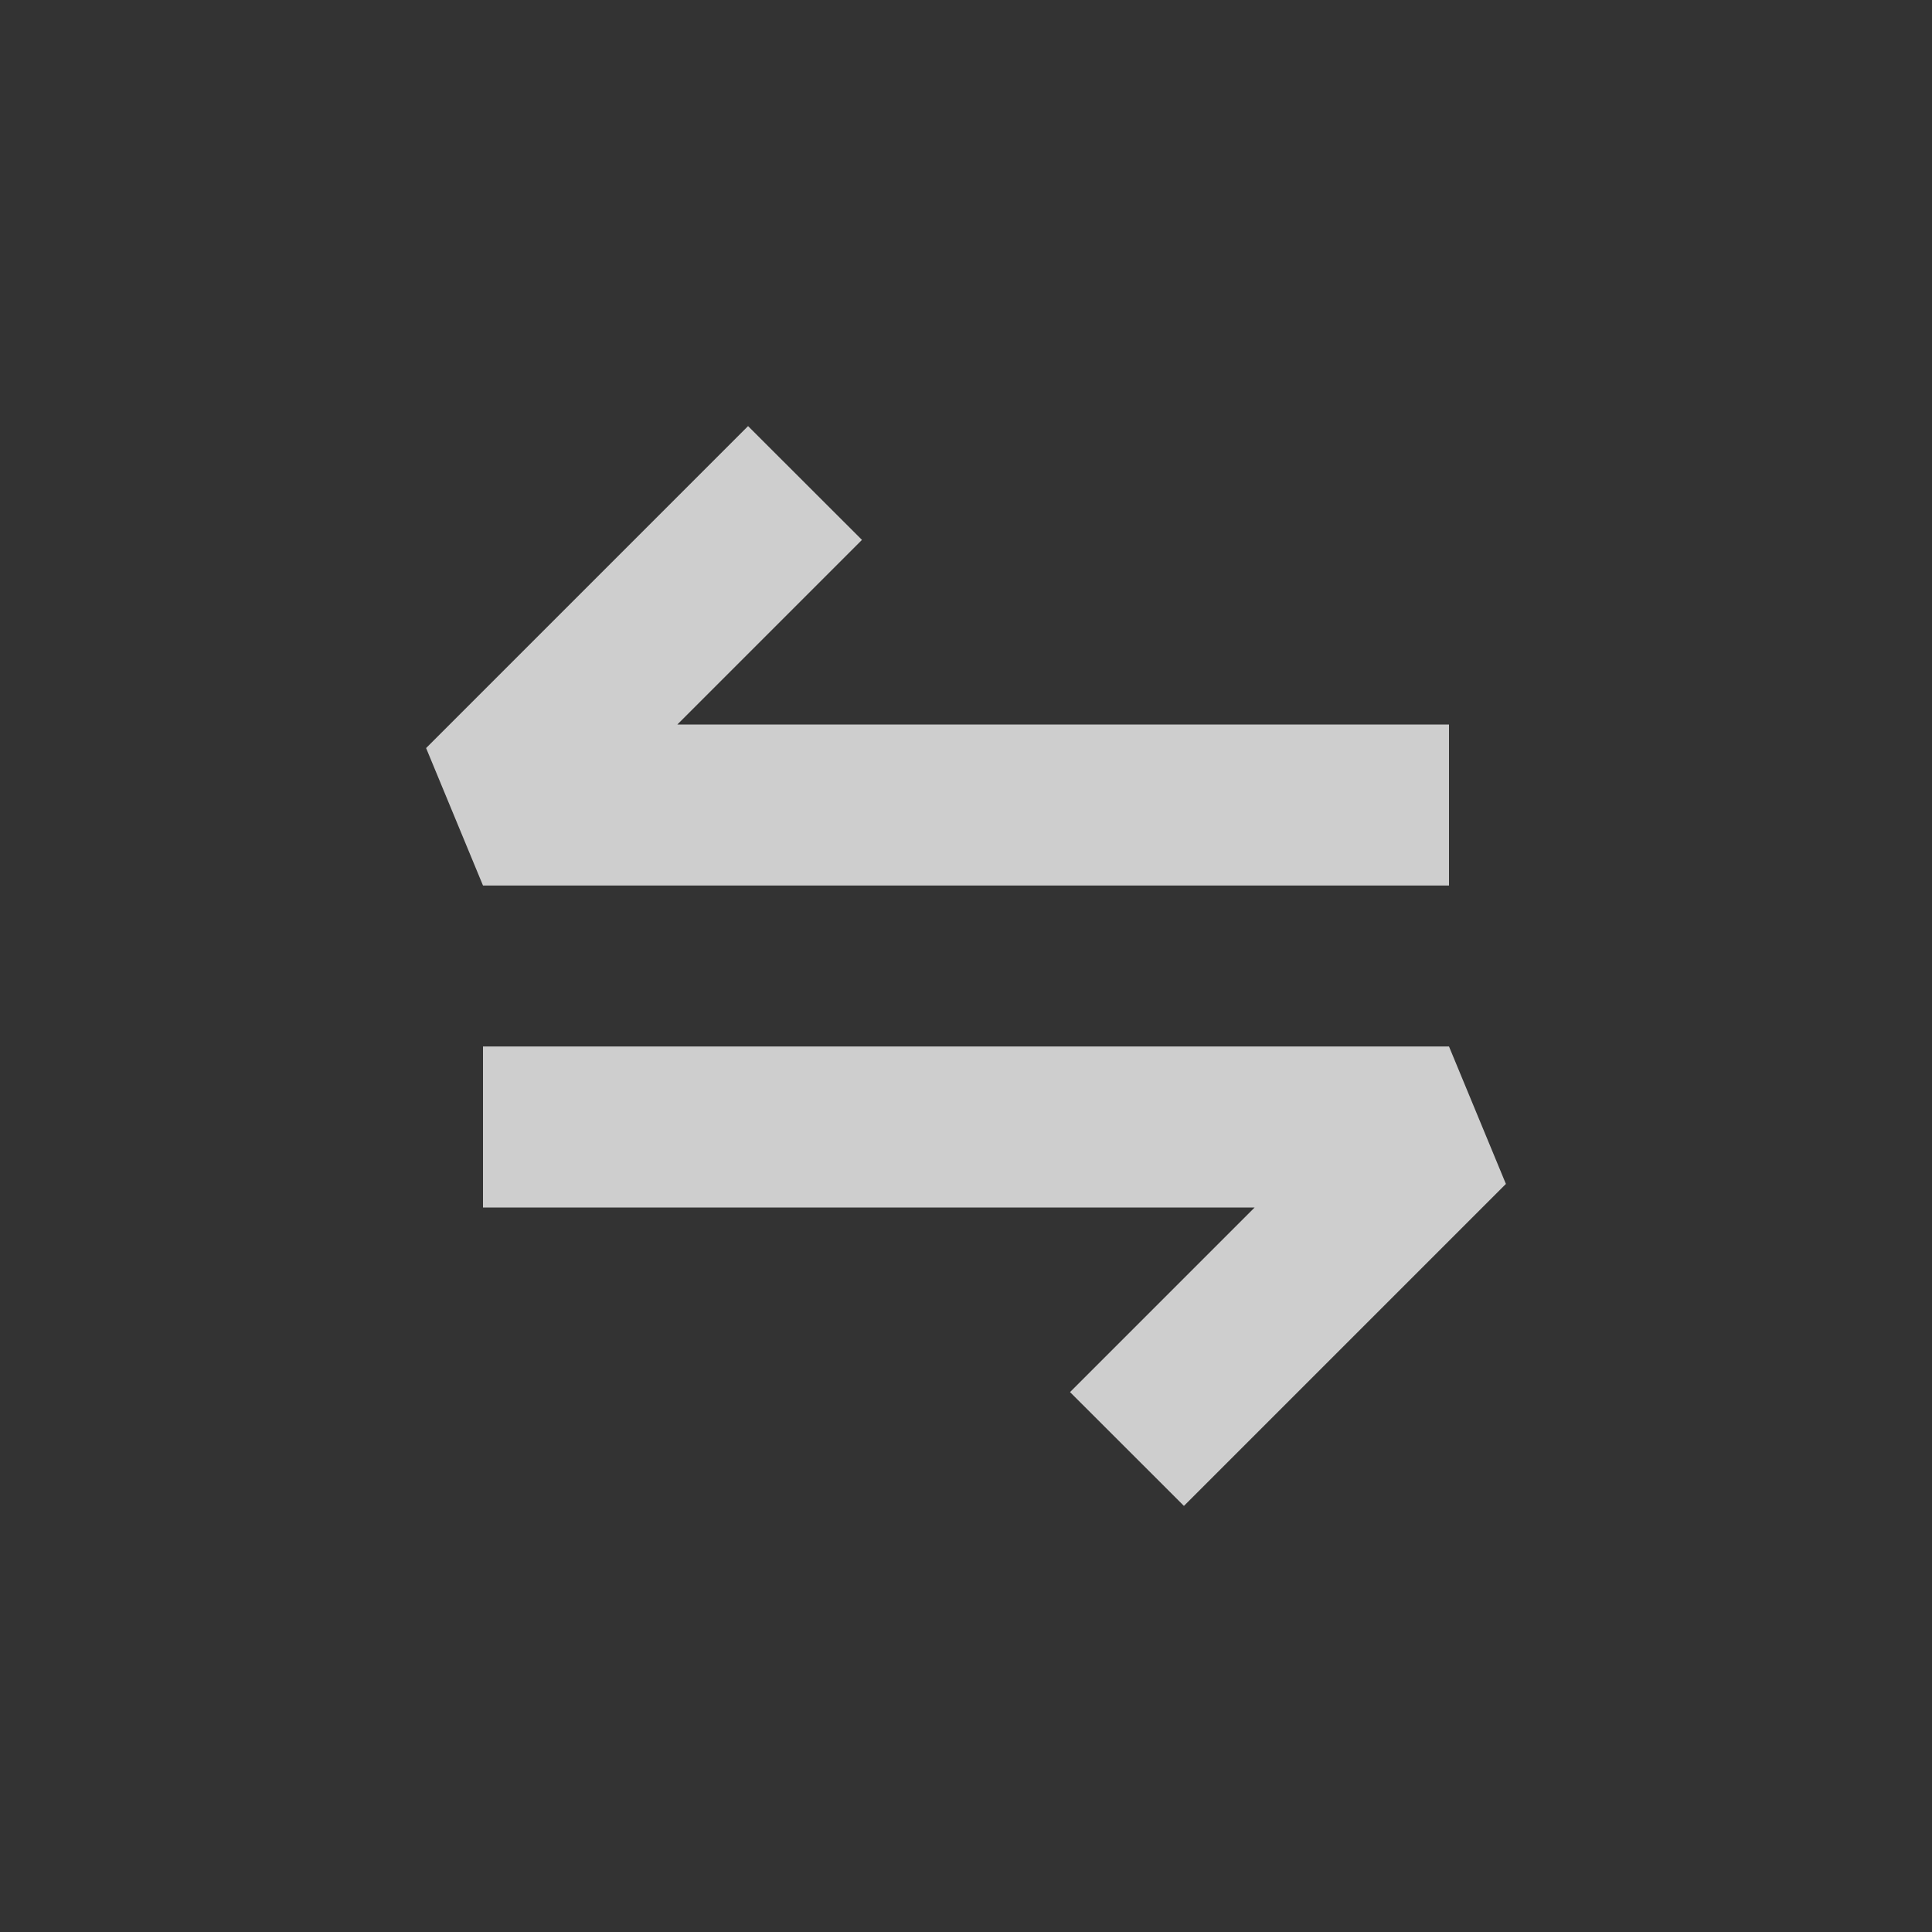<svg xmlns="http://www.w3.org/2000/svg" width="20" height="20" viewBox="0 0 20 20" fill="none">
    <rect x="0" y="0" width="20" height="20" fill="#333333" stroke="none"/>
    <path d="M5 9.167L4.411 7.744L7.744 4.411L8.923 5.589L7.012 7.5L15 7.5V9.167L5 9.167Z" fill="white" fill-opacity="0.76"/>
    <path d="M15 10.833L15.589 12.256L12.256 15.589L11.077 14.411L12.988 12.5H5L5 10.833L15 10.833Z" fill="white" fill-opacity="0.76"/>
</svg>